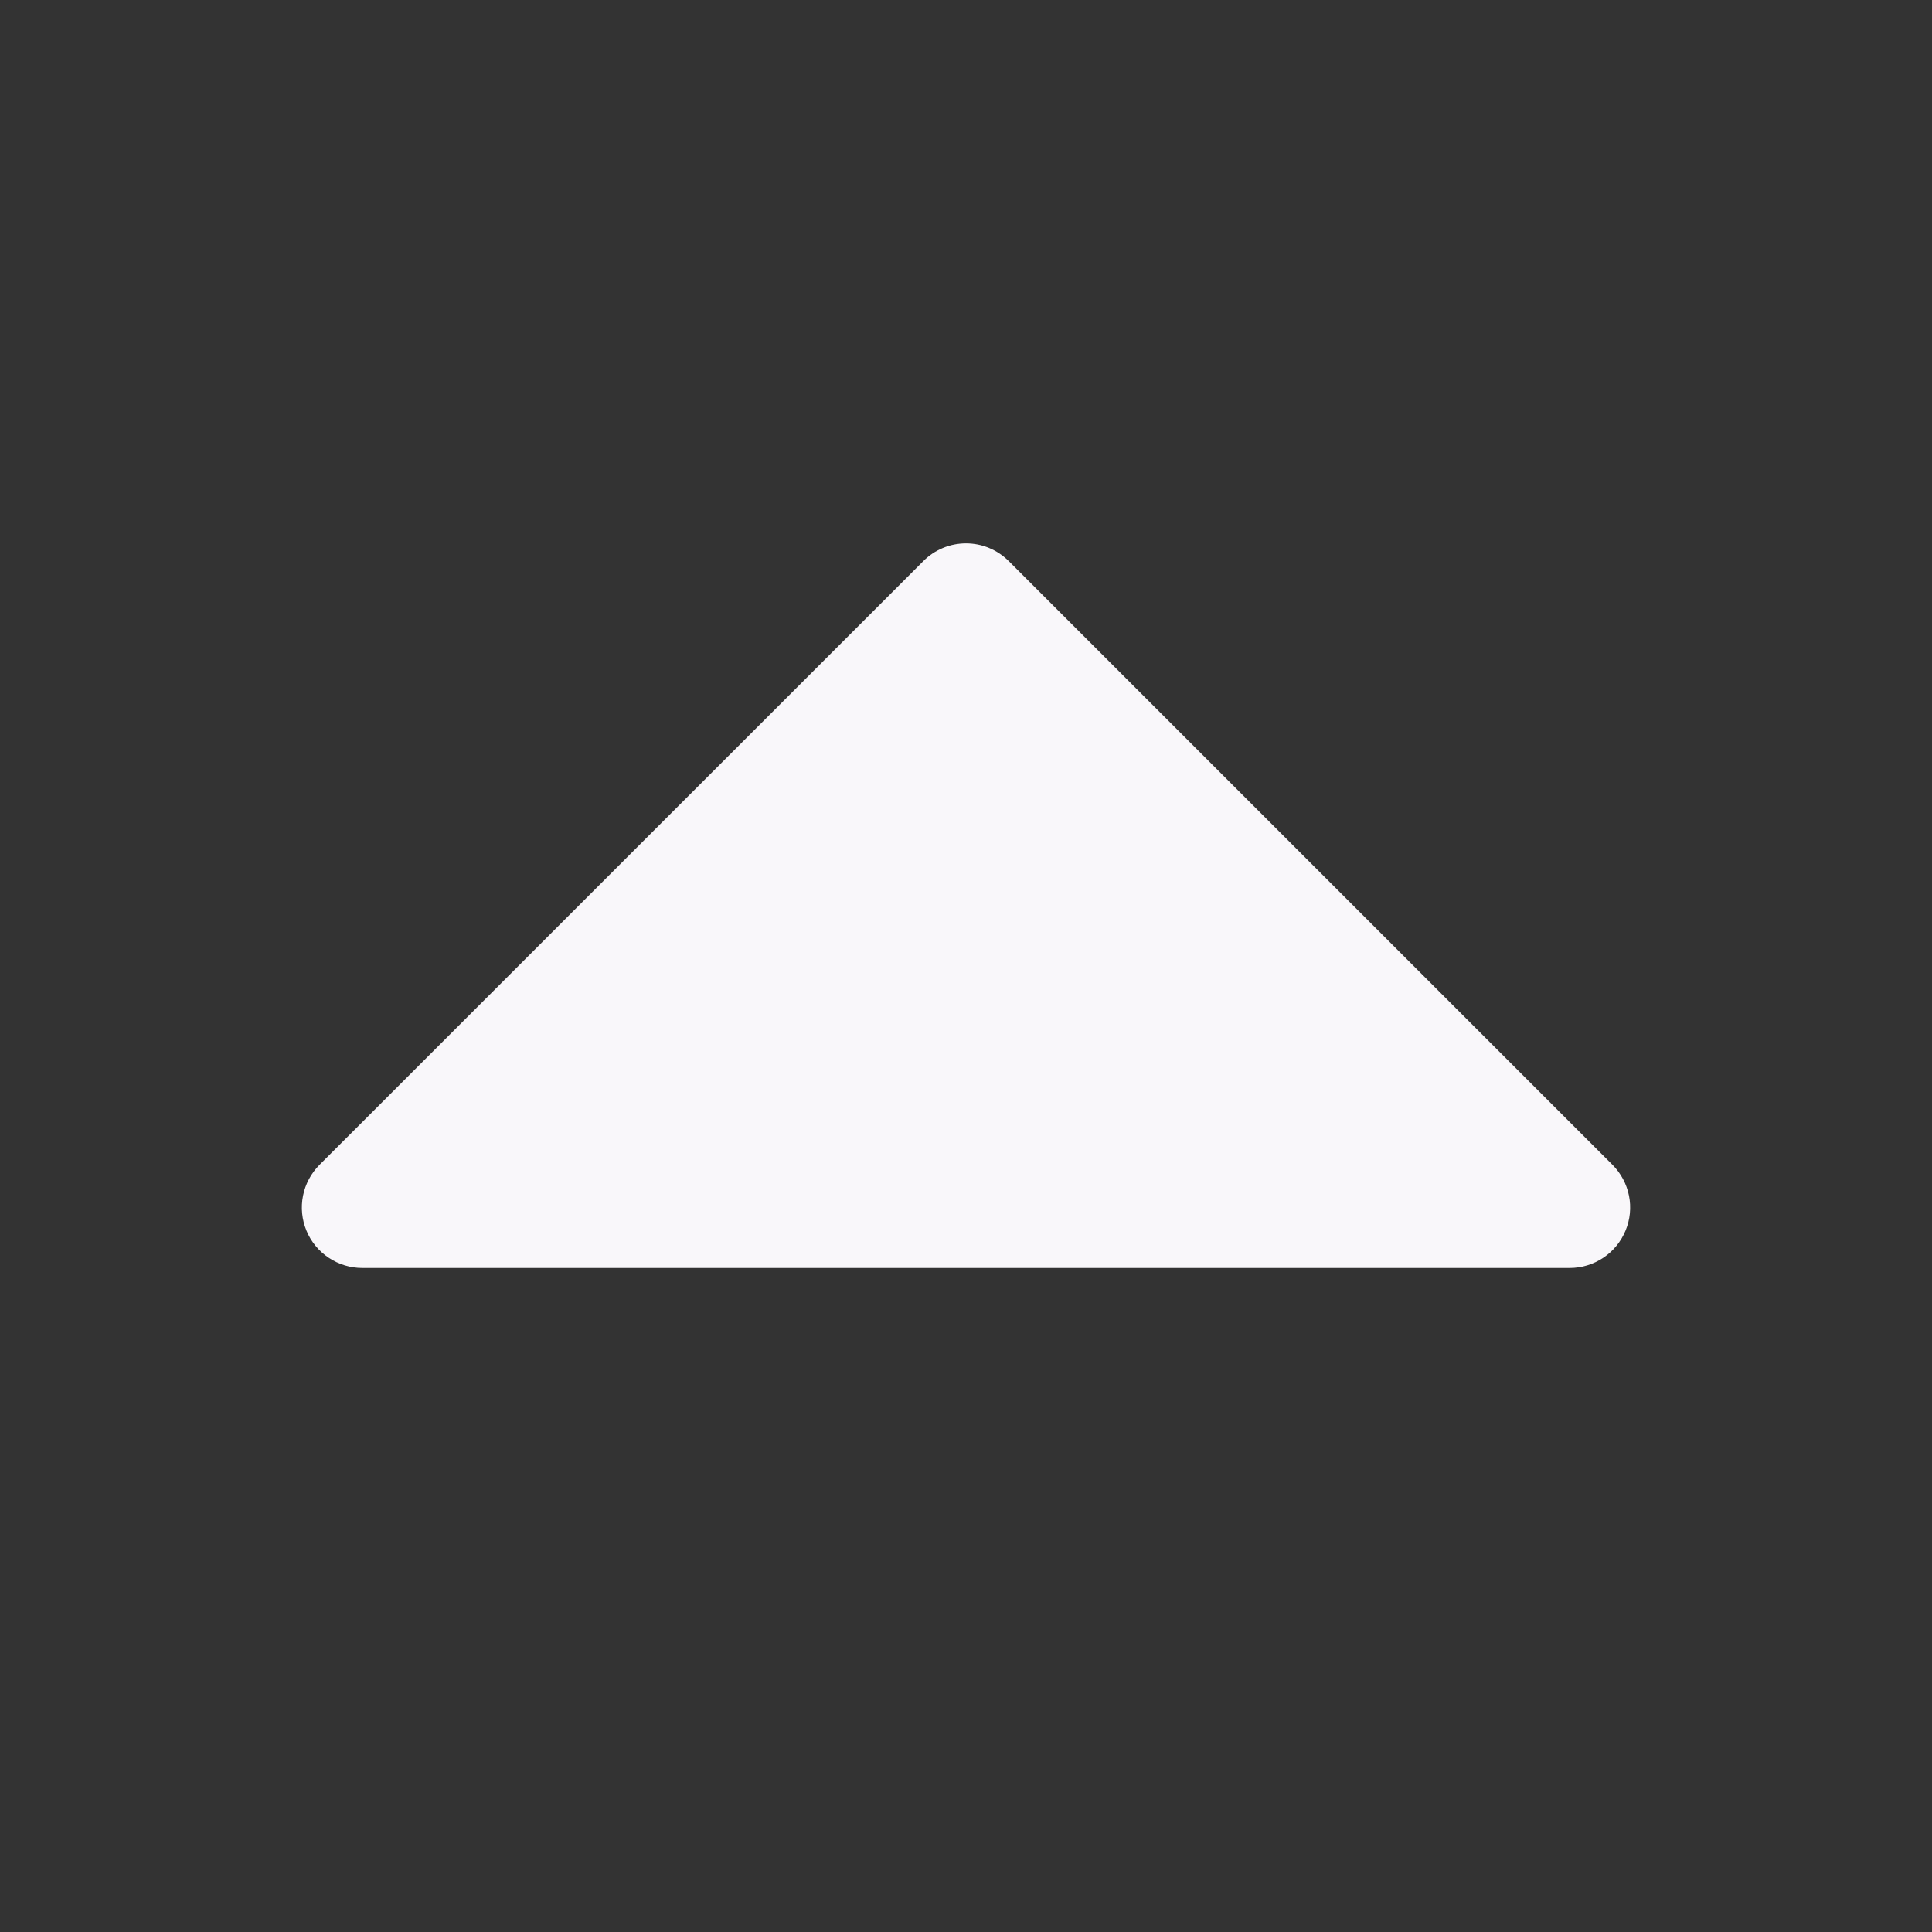 <svg width="24" height="24" viewBox="0 0 24 24" fill="none" xmlns="http://www.w3.org/2000/svg">
<rect x="0" y="0" width="24" height="24" fill="#333333" stroke="none"/>
<path d="M20.193 15.287C20.136 15.425 20.04 15.542 19.917 15.624C19.793 15.707 19.648 15.751 19.5 15.751H4.5C4.352 15.751 4.207 15.707 4.083 15.624C3.96 15.542 3.863 15.425 3.807 15.288C3.75 15.151 3.735 15 3.764 14.854C3.793 14.709 3.864 14.575 3.969 14.47L11.47 6.97C11.539 6.9 11.622 6.845 11.713 6.807C11.804 6.769 11.902 6.75 12 6.75C12.099 6.75 12.196 6.769 12.287 6.807C12.378 6.845 12.461 6.9 12.531 6.97L20.031 14.47C20.136 14.575 20.207 14.709 20.236 14.854C20.265 15 20.25 15.15 20.193 15.287Z" fill="#F9F7FA"/>
</svg>
